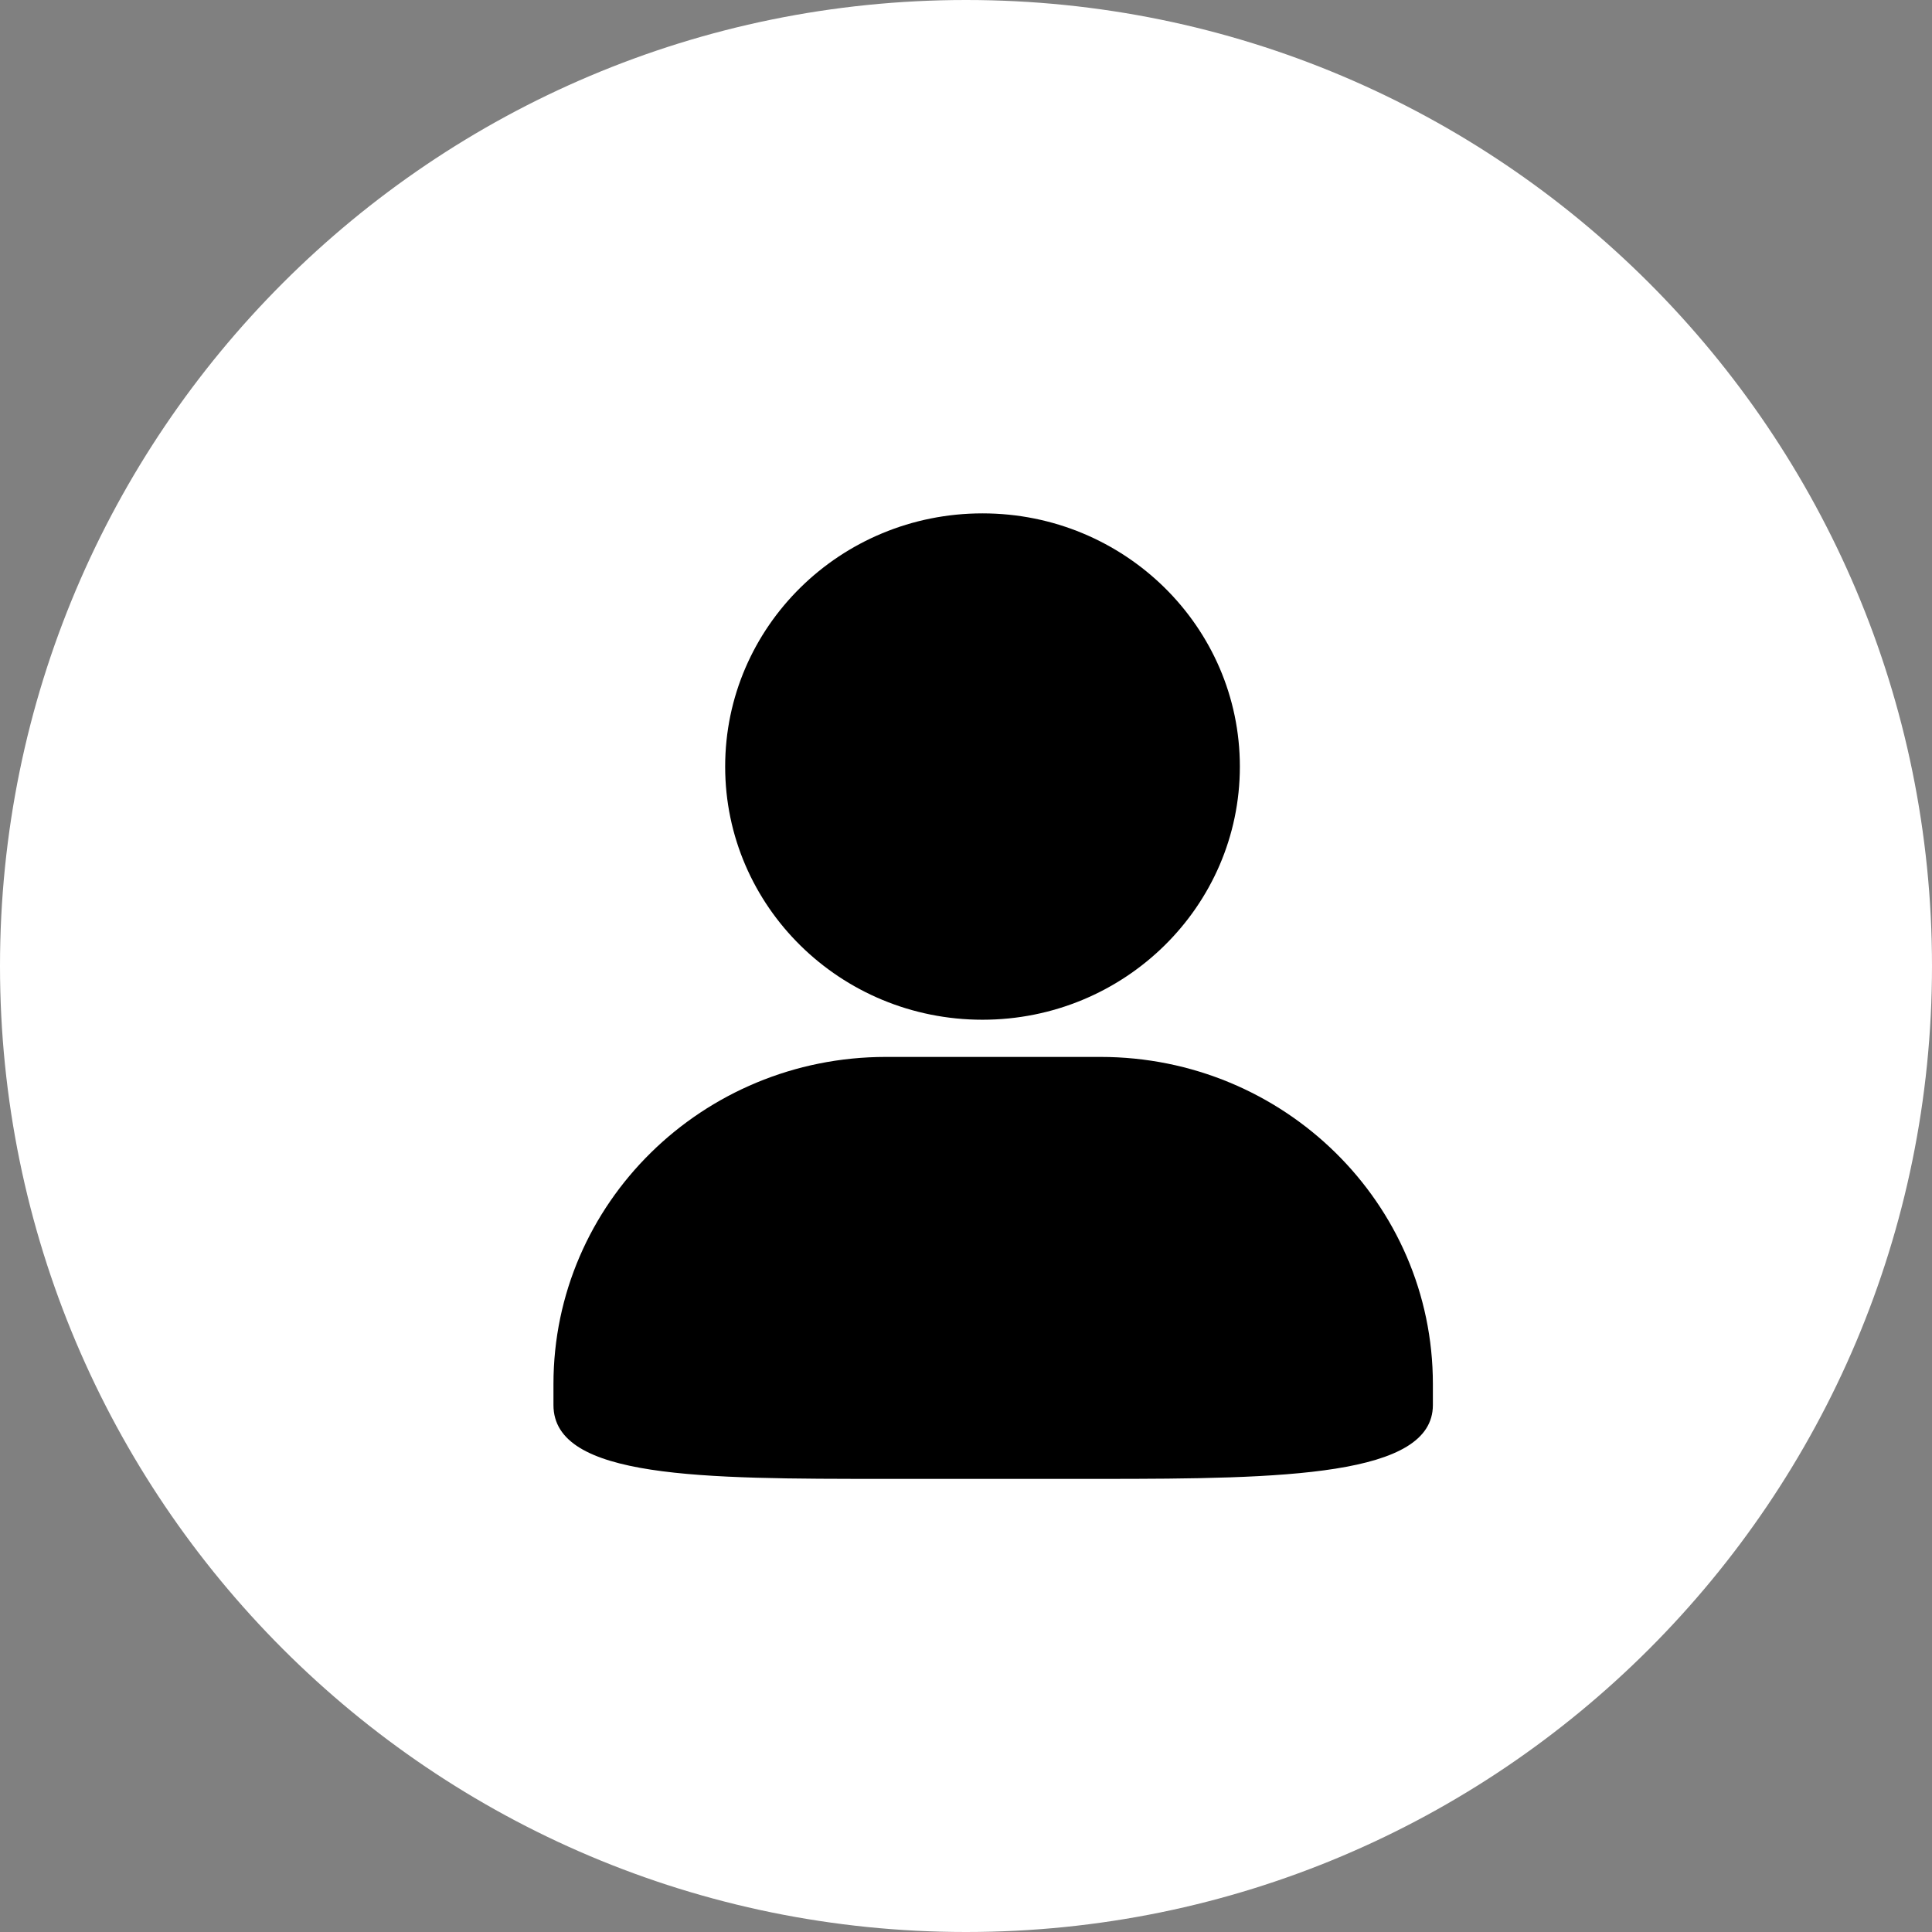 <svg 
 xmlns="http://www.w3.org/2000/svg"
 xmlns:xlink="http://www.w3.org/1999/xlink"
 width="32px" height="32px">
<rect width="100%" height="100%" fill="#808080" stroke="none"/>
<path fill-rule="evenodd"  fill="rgb(255, 255, 255)"
 d="M16.000,-0.000 C24.836,-0.000 32.000,7.163 32.000,16.000 C32.000,24.837 24.836,32.000 16.000,32.000 C7.163,32.000 -0.000,24.837 -0.000,16.000 C-0.000,7.163 7.163,-0.000 16.000,-0.000 Z"/>
<path fill-rule="evenodd"  fill="rgb(0, 0, 0)"
 d="M18.227,17.506 L14.673,17.506 C11.633,17.506 9.167,19.931 9.167,22.924 L9.167,23.272 C9.167,24.494 11.633,24.495 14.673,24.495 L18.227,24.495 C21.268,24.495 23.733,24.451 23.733,23.272 L23.733,22.923 C23.733,19.931 21.268,17.506 18.227,17.506 L18.227,17.506 ZM16.273,16.890 C18.627,16.890 20.536,15.011 20.536,12.697 C20.536,10.382 18.627,8.503 16.273,8.503 C13.918,8.503 12.011,10.380 12.011,12.697 C12.011,15.013 13.918,16.890 16.273,16.890 L16.273,16.890 Z"/>
</svg>
